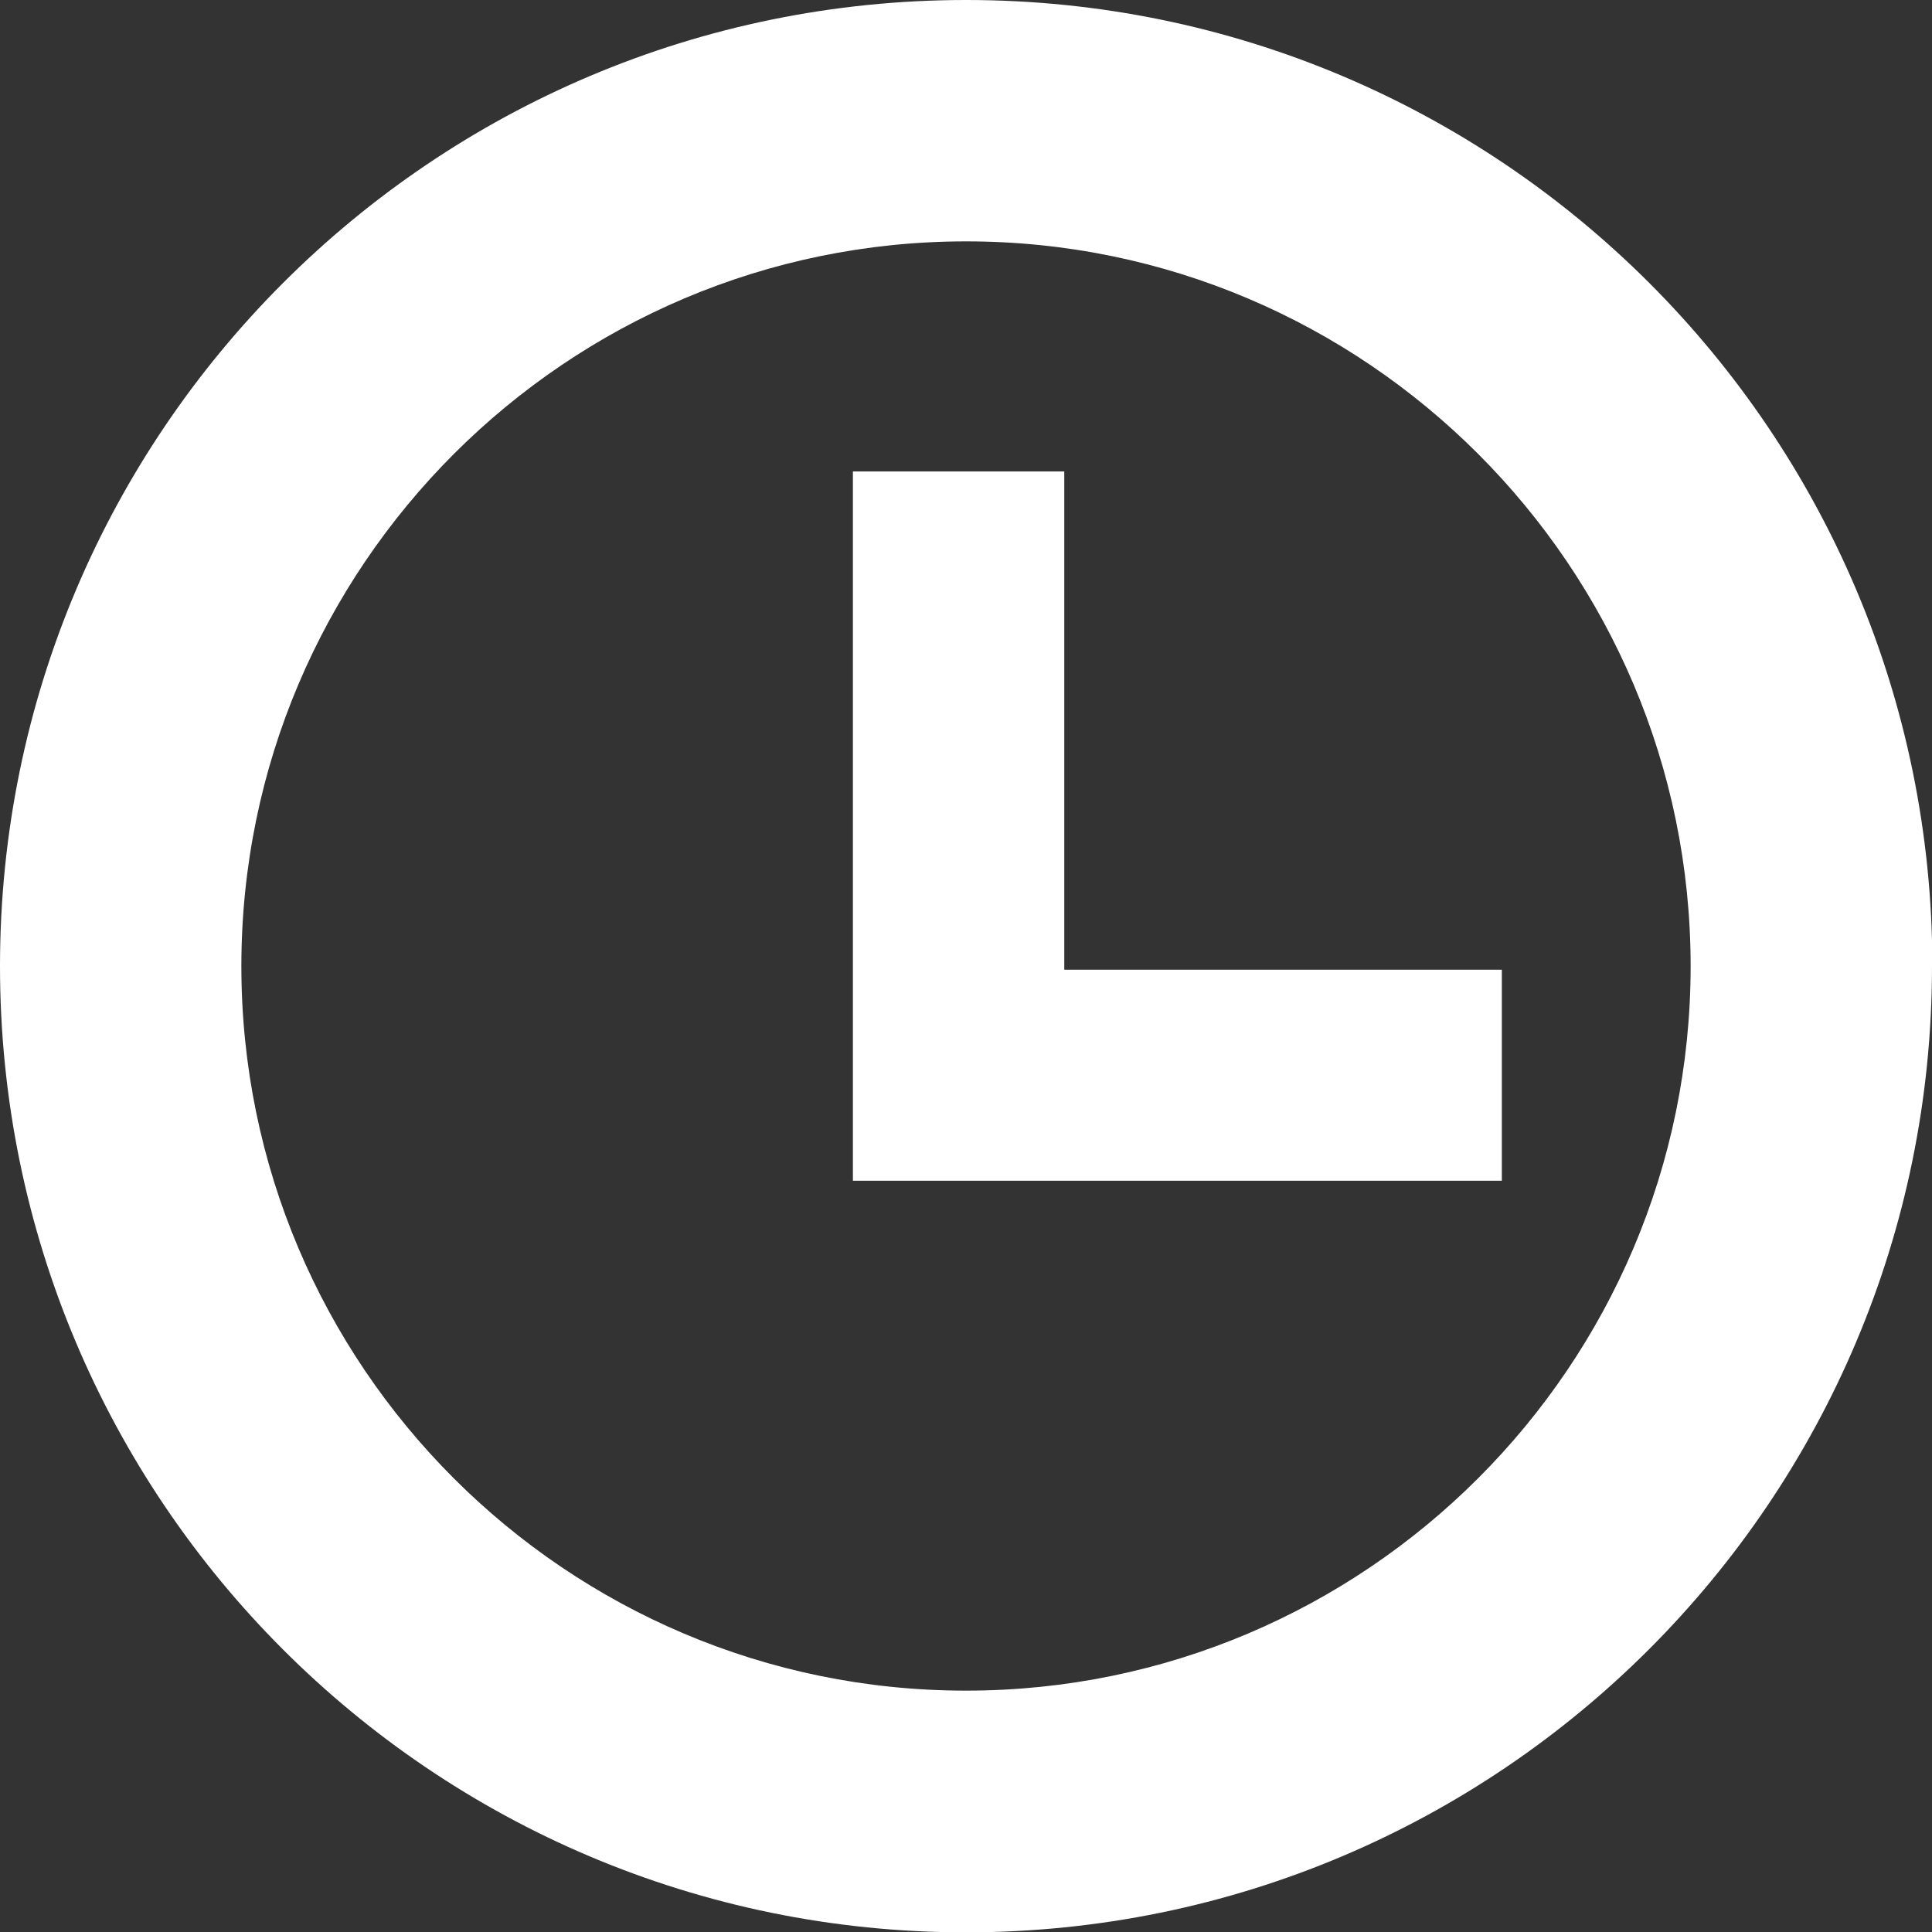 <?xml version="1.0" encoding="UTF-8"?>
<svg id="_レイヤー_2" data-name="レイヤー 2" xmlns="http://www.w3.org/2000/svg" viewBox="0 0 54.75 54.75">
  <rect x="0" y="0" width="54.75" height="54.75" fill="#333333" stroke="none"/>
  <defs>
    <style>
      .cls-1 {
        fill: #fff;
        stroke-width: 0px;
      }
    </style>
  </defs>
  <g id="_レイヤー_1-2" data-name="レイヤー 1">
    <path class="cls-1" d="M54.75,27.38c0,15.12-12.26,27.38-27.38,27.38S0,42.5,0,27.38,12.26,0,27.38,0s27.38,12.26,27.38,27.38ZM27.38,47.91c11.32,0,20.53-9.21,20.53-20.53S38.7,6.84,27.38,6.84,6.84,16.05,6.84,27.38s9.21,20.53,20.53,20.53h0ZM42.56,33.47v-5.99h-12.4v-14.12h-5.99v20.1h18.39Z"/>
  </g>
</svg>